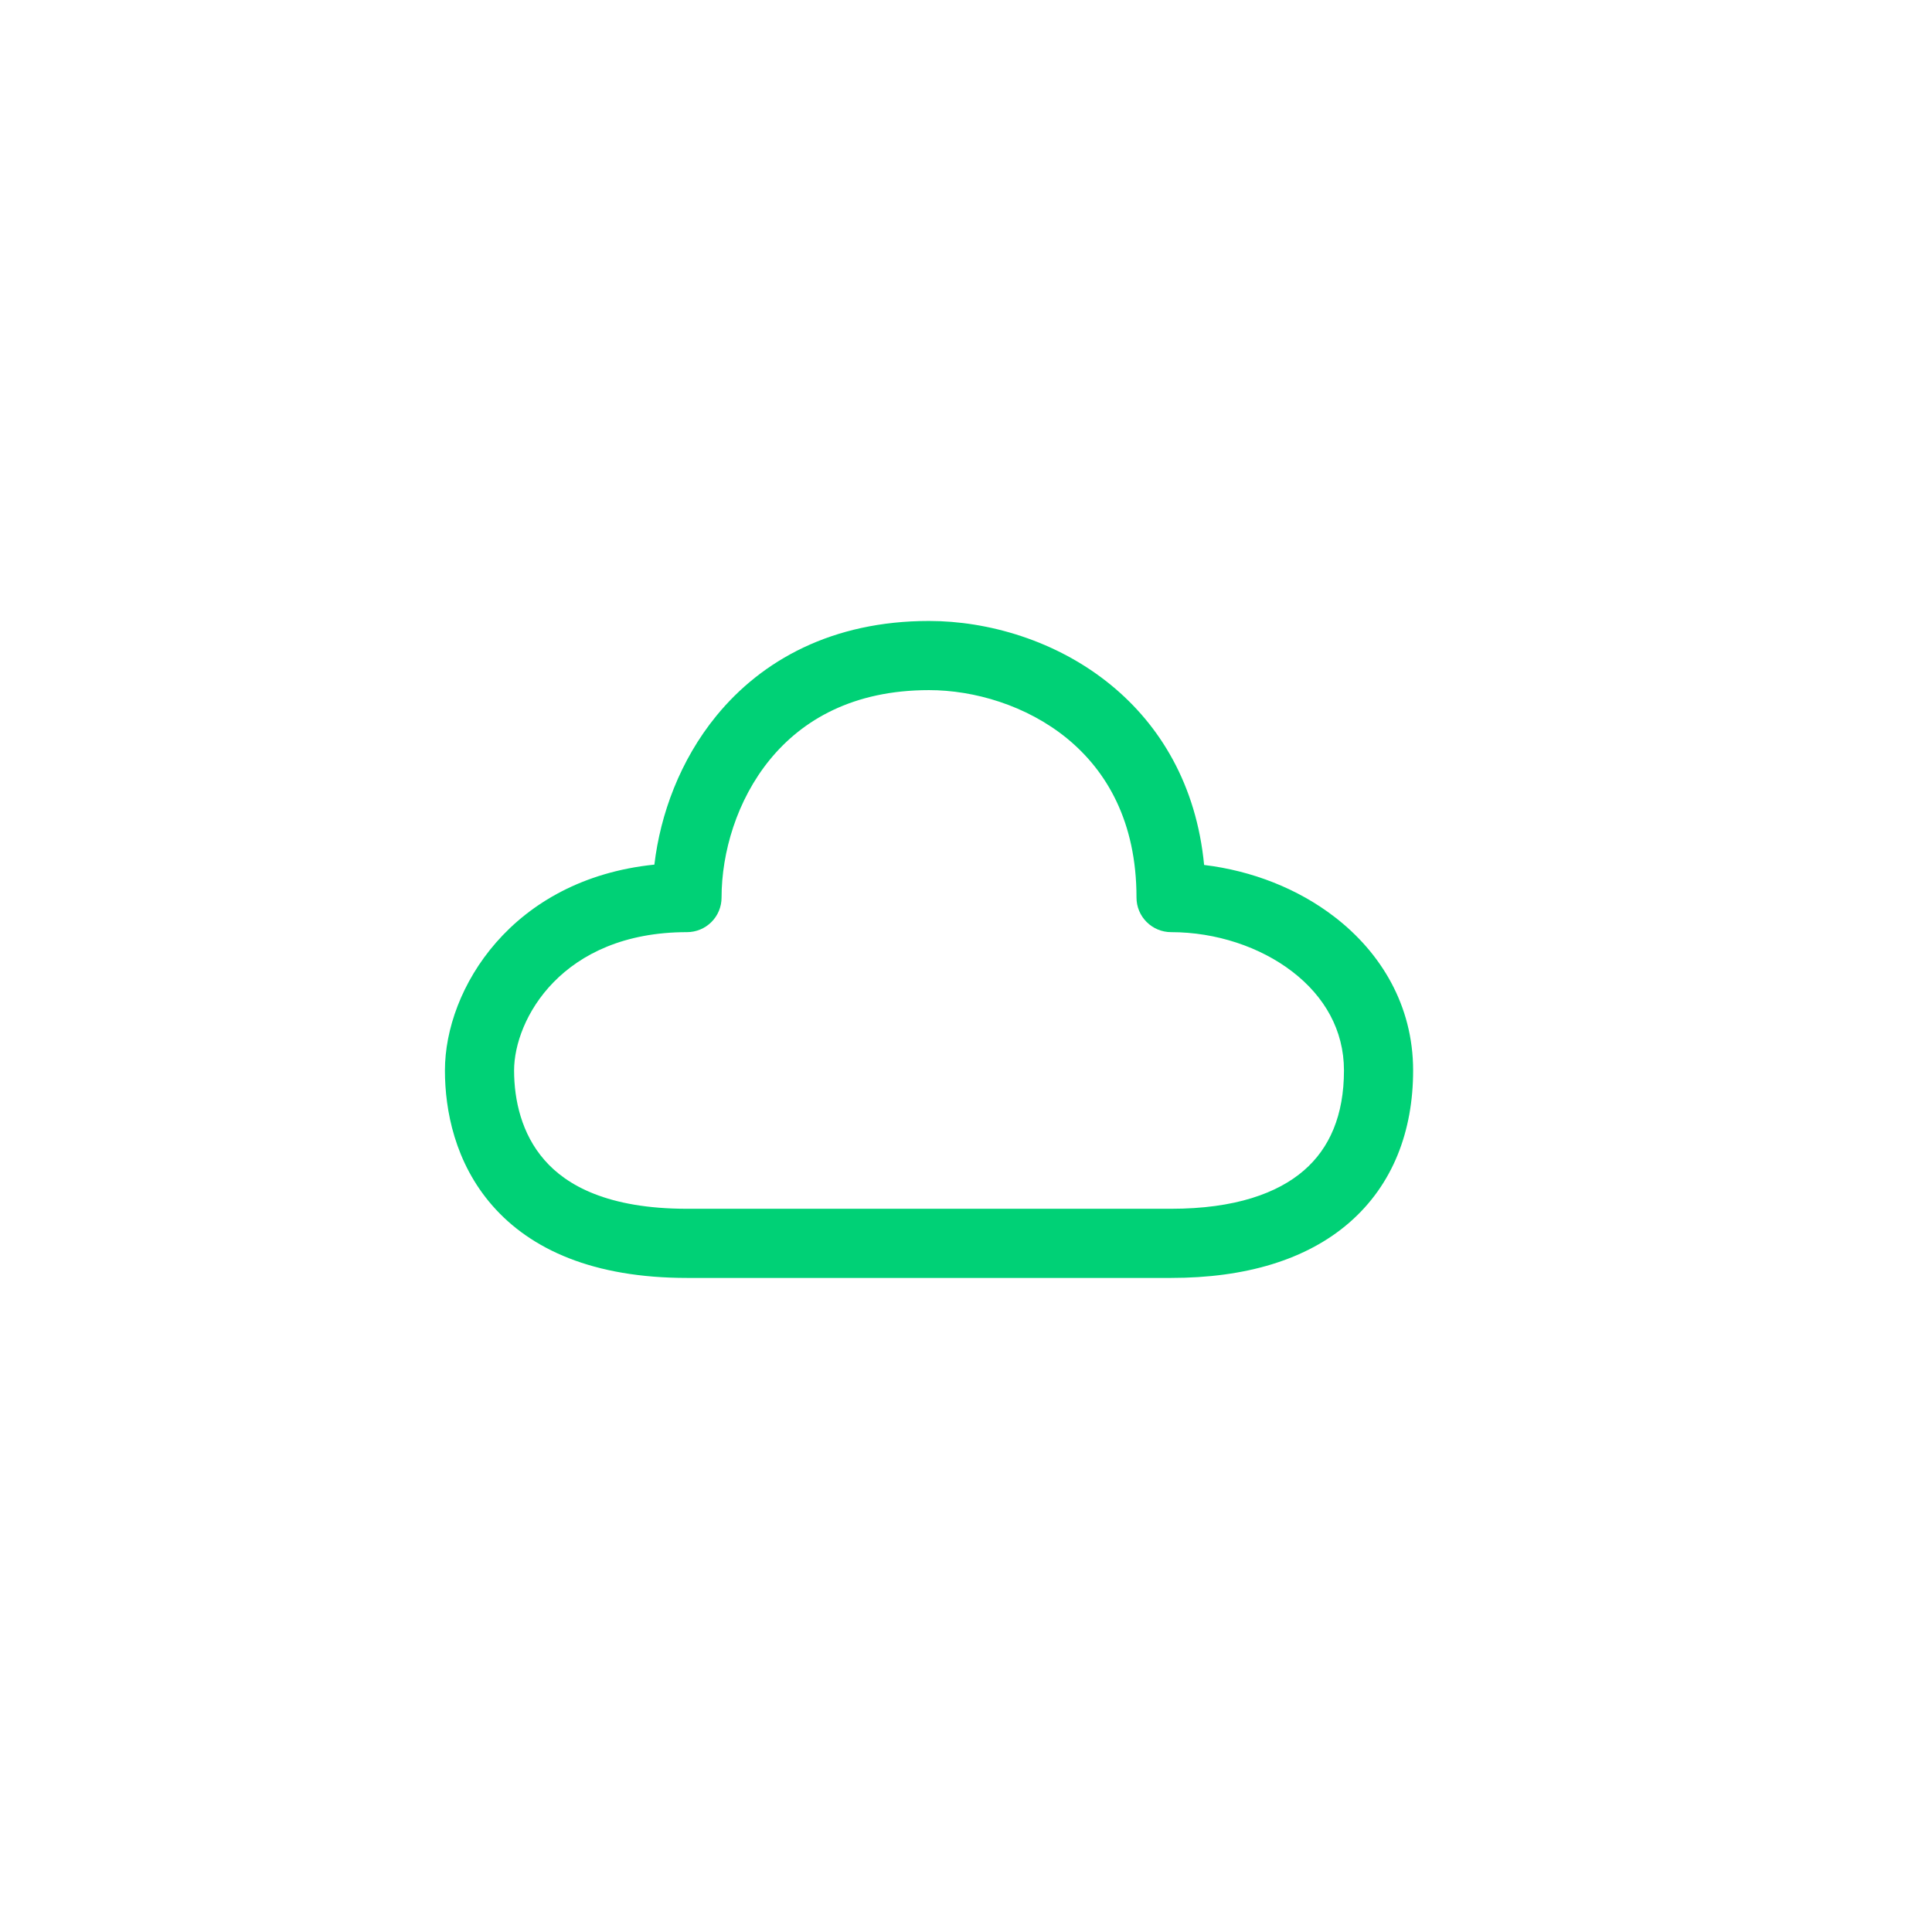 <svg width="44" height="44" viewBox="0 0 44 44" fill="none" xmlns="http://www.w3.org/2000/svg">
<g id="06">
<path id="Vector" d="M17.535 17.298C16.779 18.222 16.433 19.418 16.433 20.442C16.433 20.651 16.35 20.851 16.203 20.998C16.055 21.146 15.855 21.229 15.646 21.229C12.792 21.229 11.708 23.22 11.708 24.379C11.708 25.052 11.878 25.824 12.4 26.419C12.901 26.995 13.841 27.529 15.646 27.529H26.671C28.128 27.529 29.1 27.174 29.698 26.654C30.281 26.149 30.608 25.4 30.608 24.379C30.608 23.462 30.165 22.694 29.438 22.133C28.7 21.563 27.691 21.229 26.671 21.229C26.462 21.229 26.262 21.146 26.114 20.998C25.966 20.851 25.883 20.651 25.883 20.442C25.883 18.709 25.201 17.555 24.302 16.818C23.378 16.062 22.182 15.717 21.158 15.717C19.426 15.717 18.271 16.399 17.535 17.298ZM16.316 16.301C17.352 15.035 18.954 14.142 21.158 14.142C22.497 14.142 24.058 14.583 25.299 15.599C26.418 16.515 27.247 17.873 27.423 19.699C28.508 19.829 29.56 20.237 30.4 20.887C31.445 21.693 32.183 22.894 32.183 24.379C32.183 25.76 31.723 26.98 30.731 27.843C29.755 28.692 28.364 29.104 26.671 29.104H15.646C13.514 29.104 12.09 28.458 11.214 27.457C10.357 26.478 10.133 25.281 10.133 24.379C10.133 22.524 11.653 20.024 14.903 19.691C15.039 18.544 15.486 17.316 16.316 16.301Z" fill="#00D176"/>
</g>
</svg>
